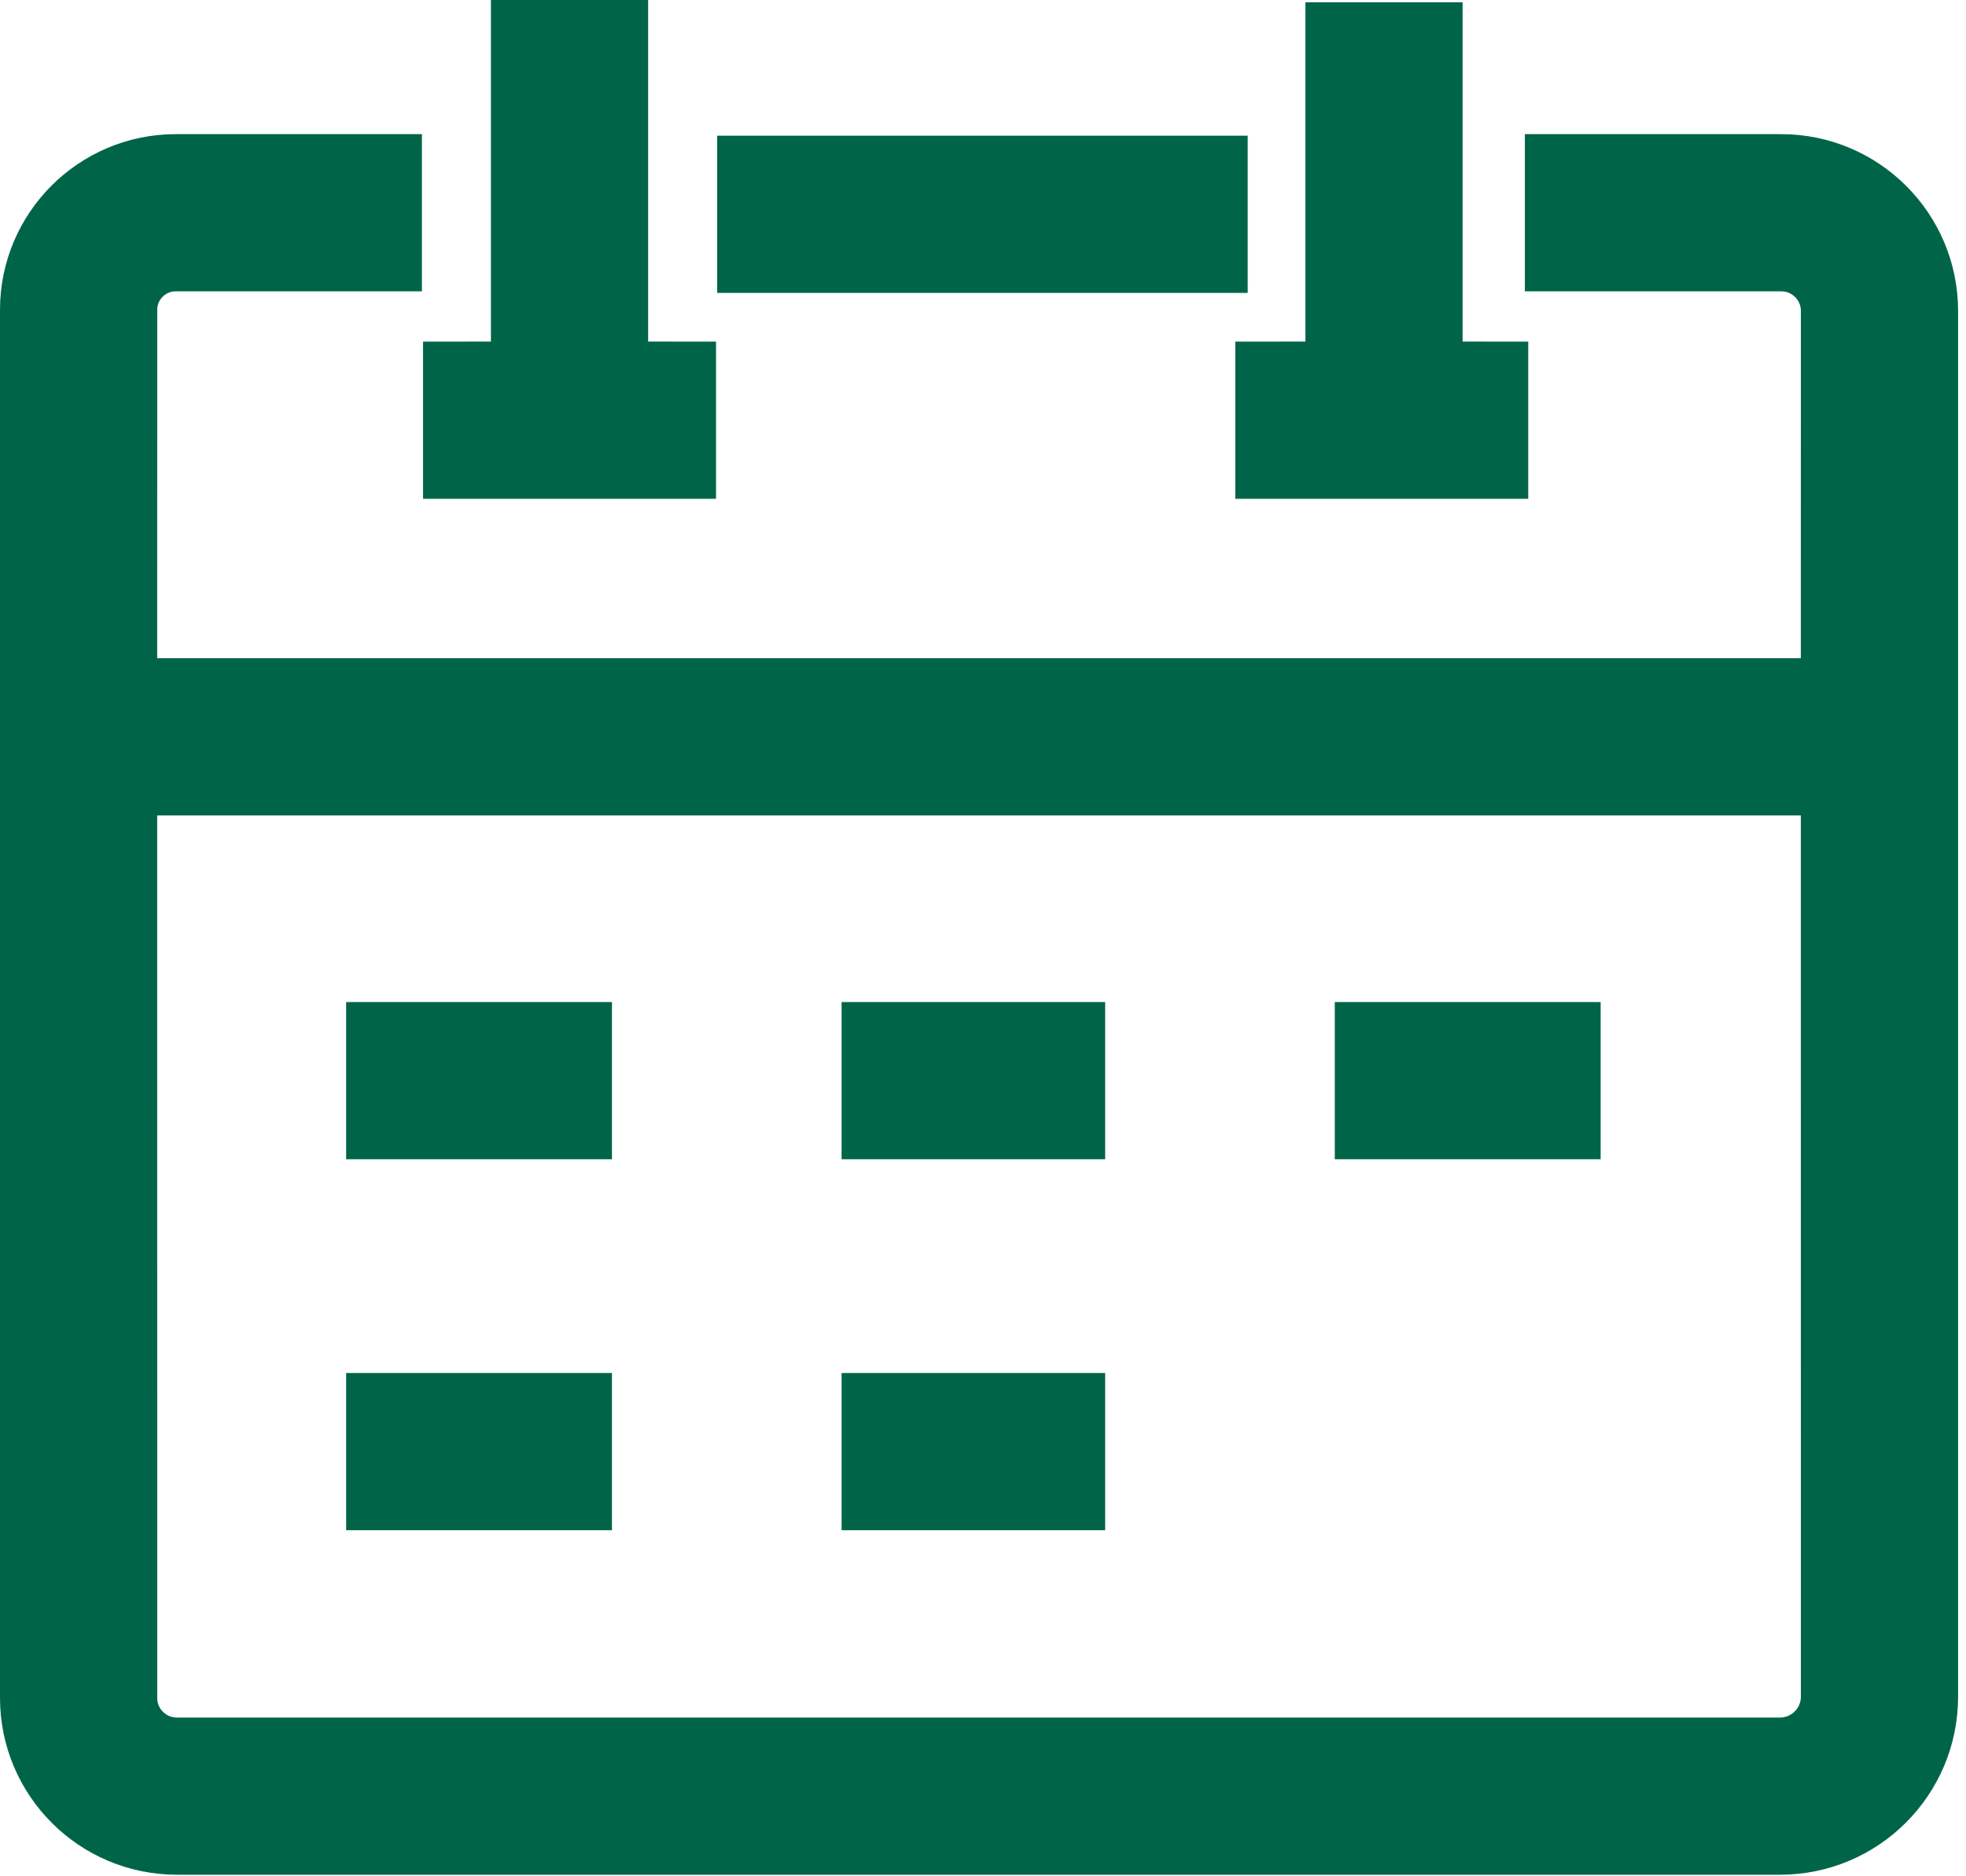 <?xml version="1.0" encoding="UTF-8"?>
<svg width="44px" height="42px" viewBox="0 0 44 42" version="1.1" xmlns="http://www.w3.org/2000/svg" xmlns:xlink="http://www.w3.org/1999/xlink">
    <title>noun_Calendar_3024613</title>
    <g id="Sprint-6" stroke="none" stroke-width="1" fill="none" fill-rule="evenodd">
        <g id="Home-Page" transform="translate(-1166, -805)" fill="#5E9332" fill-rule="nonzero" stroke="#006548" stroke-width="2">
            <g id="noun_Calendar_3024613" transform="translate(1167, 806)">
                <path d="M7.443,3.003 L7.443,4.522 L2.932,4.522 C2.152,4.522 1.519,5.154 1.519,5.934 L1.518,14.734 L40.303,14.734 L40.304,5.959 C40.304,5.165 39.661,4.522 38.866,4.522 L34.127,4.522 L34.127,3.003 L38.866,3.003 C40.496,3.003 41.823,4.329 41.823,5.959 L41.823,36.982 C41.823,38.628 40.486,39.965 38.841,39.965 L2.957,39.965 C1.327,39.965 3.05533376e-13,38.638 3.05533376e-13,37.008 L3.05533376e-13,5.934 C3.05533376e-13,4.319 1.316,3.003 2.932,3.003 L7.443,3.003 Z M40.303,16.253 L1.518,16.253 L1.519,37.008 C1.519,37.803 2.162,38.446 2.957,38.446 L38.841,38.446 C39.646,38.446 40.304,37.787 40.304,36.982 L40.303,16.253 Z M11.696,30.734 L11.696,32.253 L7.747,32.253 L7.747,30.734 L11.696,30.734 Z M22.734,30.734 L22.734,32.253 L18.835,32.253 L18.835,30.734 L22.734,30.734 Z M11.696,22.43 L11.696,23.949 L7.747,23.949 L7.747,22.43 L11.696,22.43 Z M22.734,22.43 L22.734,23.949 L18.835,23.949 L18.835,22.43 L22.734,22.43 Z M33.823,22.43 L33.823,23.949 L29.873,23.949 L29.873,22.43 L33.823,22.43 Z M12.506,-6.45705711e-13 L12.506,7.645 L14.025,7.646 L14.025,9.165 L9.468,9.165 L9.468,7.646 L10.987,7.645 L10.987,-6.45705711e-13 L12.506,-6.45705711e-13 Z M30.734,0.051 L30.734,7.645 L32.203,7.646 L32.203,9.165 L27.646,9.165 L27.646,7.646 L29.215,7.645 L29.215,0.051 L30.734,0.051 Z M25.924,3.038 L25.924,4.557 L16.051,4.557 L16.051,3.038 L25.924,3.038 Z" id="Combined-Shape"></path>
            </g>
        </g>
    </g>
</svg>